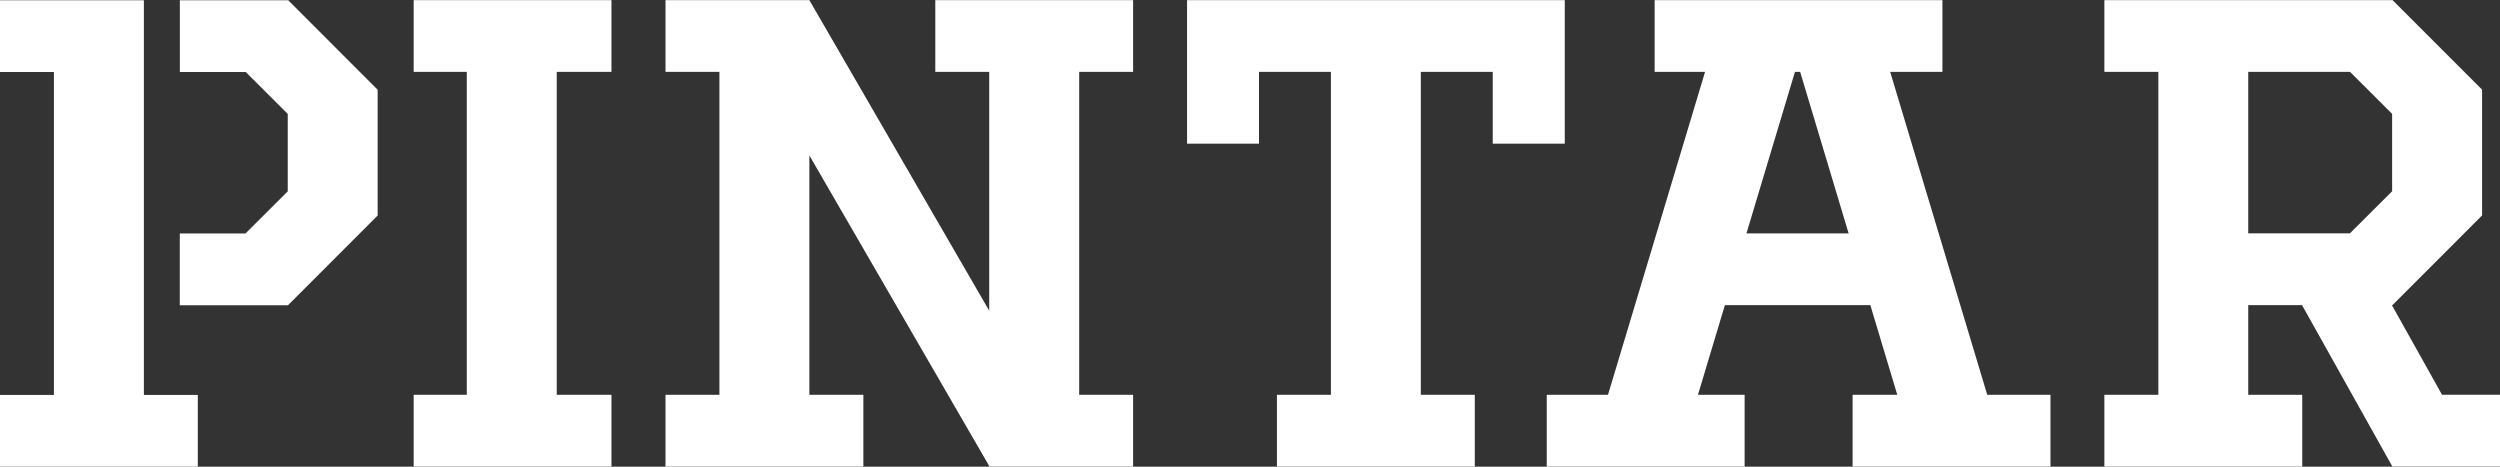 <svg width="150" height="28" viewBox="0 0 150 28" fill="none" xmlns="http://www.w3.org/2000/svg">
<rect x="0" y="0" width="150" height="28" fill="#333333" stroke="none"/>
<g clip-path="url(#clip0_44926_594010)">
<path d="M24.82 4.314H28.007V23.69H24.82V27.996H36.688V23.69H33.405V4.314H36.688V0.009H24.82V4.314Z" fill="white"/>
<path d="M104.787 14.004L107.697 4.314H108.009L110.918 14.004H104.782H104.787ZM113.406 4.314H116.545V0.009H99.279V4.314H102.303L96.479 23.69H92.805V27.996H104.677V23.69H101.877L103.494 18.306H112.22L113.837 23.69H111.156V27.996H123.028V23.69H119.235L113.411 4.314H113.406Z" fill="white"/>
<path d="M134.894 4.314H141.004L143.527 6.831V11.475L140.995 14H134.894V4.314ZM146.525 23.69L143.514 18.31H143.545L148.925 12.926V5.38L143.554 0.009H143.536L143.527 0V0.009H126.262V4.314H129.501V23.69H126.262V27.996H138.134V23.69H134.894V18.306H136.679H138.121L143.532 27.974V27.991H150.006V23.686H146.529L146.525 23.69Z" fill="white"/>
<path d="M56.118 4.314H59.353V18.643L48.562 0.009H43.165H39.93V4.314H43.165V23.69H39.93V27.996H51.802V23.69H48.562V9.326L59.353 27.961V27.996H59.375H64.769H67.986V23.69H64.751V4.314H67.986V0.009H56.118V4.314Z" fill="white"/>
<path d="M93.886 8.62V4.314V0.009H71.223V4.314V8.62H75.539V4.314H79.855V23.69H76.616V27.996H88.488V23.69H85.249V4.314H89.565V8.62H93.886Z" fill="white"/>
<path d="M17.292 0.014H17.274L17.265 0.005V0.014H10.791V4.319H14.742L17.265 6.836V11.479L14.729 14.009H10.787V18.315H17.279L22.659 12.931V5.385L17.292 0.014ZM8.633 23.699V0.014H0V4.319H3.235V23.695H0V28H11.868V23.695H8.633V23.699Z" fill="white"/>
</g>
<defs>
<clipPath id="clip0_44926_594010">
<rect width="150" height="28" fill="white"/>
</clipPath>
</defs>
</svg>
